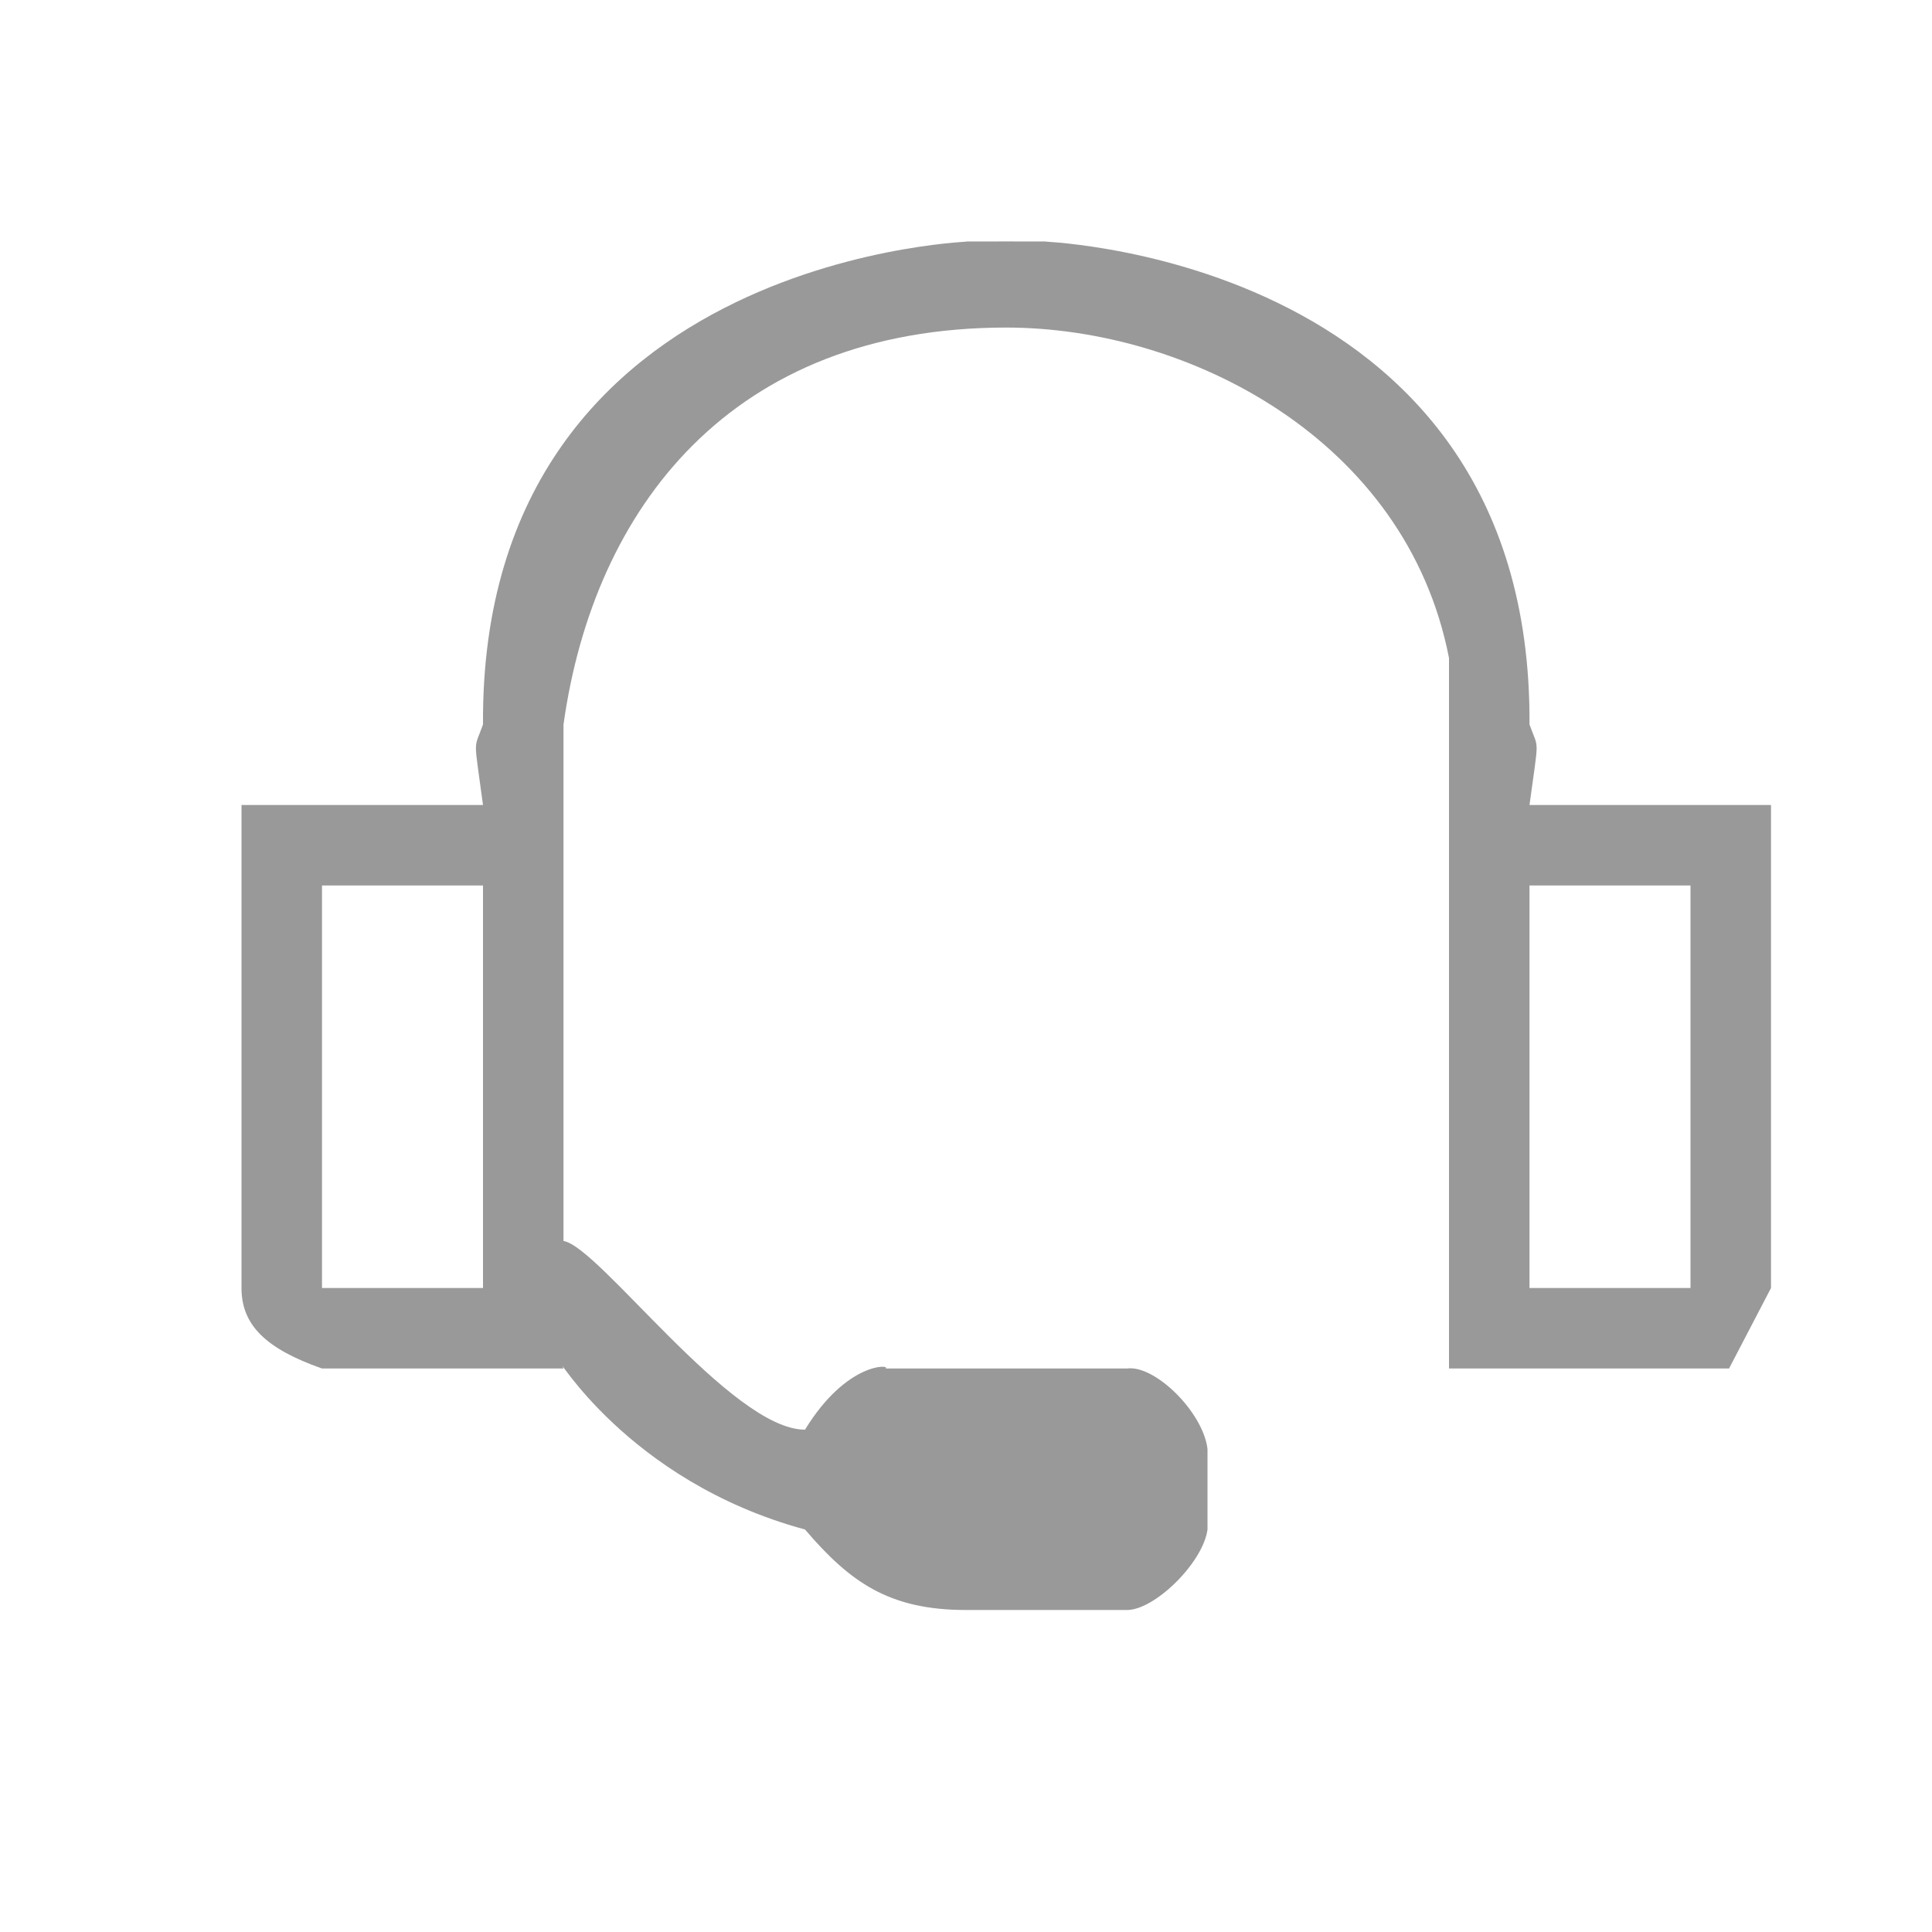 <?xml version="1.0" encoding="UTF-8"?>
<svg width="24px" height="24px" viewBox="0 0 24 24" version="1.1" xmlns="http://www.w3.org/2000/svg" xmlns:xlink="http://www.w3.org/1999/xlink">
    <!-- Generator: Sketch 53 (72520) - https://sketchapp.com -->
    <title>客服</title>
    <desc>Created with Sketch.</desc>
    <g id="客服" stroke="none" stroke-width="1" fill="none" fill-rule="evenodd">
        <g fill-rule="nonzero" id="分组">
            <g>
                <rect id="矩形" fill="#000000" opacity="0" x="0" y="0" width="24" height="24"></rect>
                <path d="M18,17 L18,16 L18,8.174 C17.471,5.455 14.758,4.069 12.5,4.069 C9.084,4.069 7.376,6.313 7,9 L7,15.416 C7.439,15.482 9.086,17.76 10,17.76 C10.523,16.906 11.077,16.952 11,17 L14,17 C14.346,16.952 14.946,17.542 15,18 L15,19 C14.946,19.41 14.346,20 14,20 L12,20 C11.039,20 10.556,19.65 10,19 C7.763,18.394 6.872,16.743 7,17 L4,17 C3.3,16.754 3,16.459 3,16 L3,10 L4,10 L6,10 C5.884,9.125 5.882,9.332 6,9 C5.962,3.022 12.39,3.002 12,3 C12.441,2.999 12.561,2.999 13,3 C12.61,3.002 19.038,3.025 19,9 C19.118,9.332 19.118,9.122 19,10 L21,10 L22,10 L22,16 L21.479,17 L18,17 Z M4,11 L4,16 L6,16 L6,11 L4,11 Z M19,11 L19,16 L21,16 L21,11 L19,11 Z" id="形状" fill="#999999"></path>
            </g>
        </g>
    </g>
</svg>